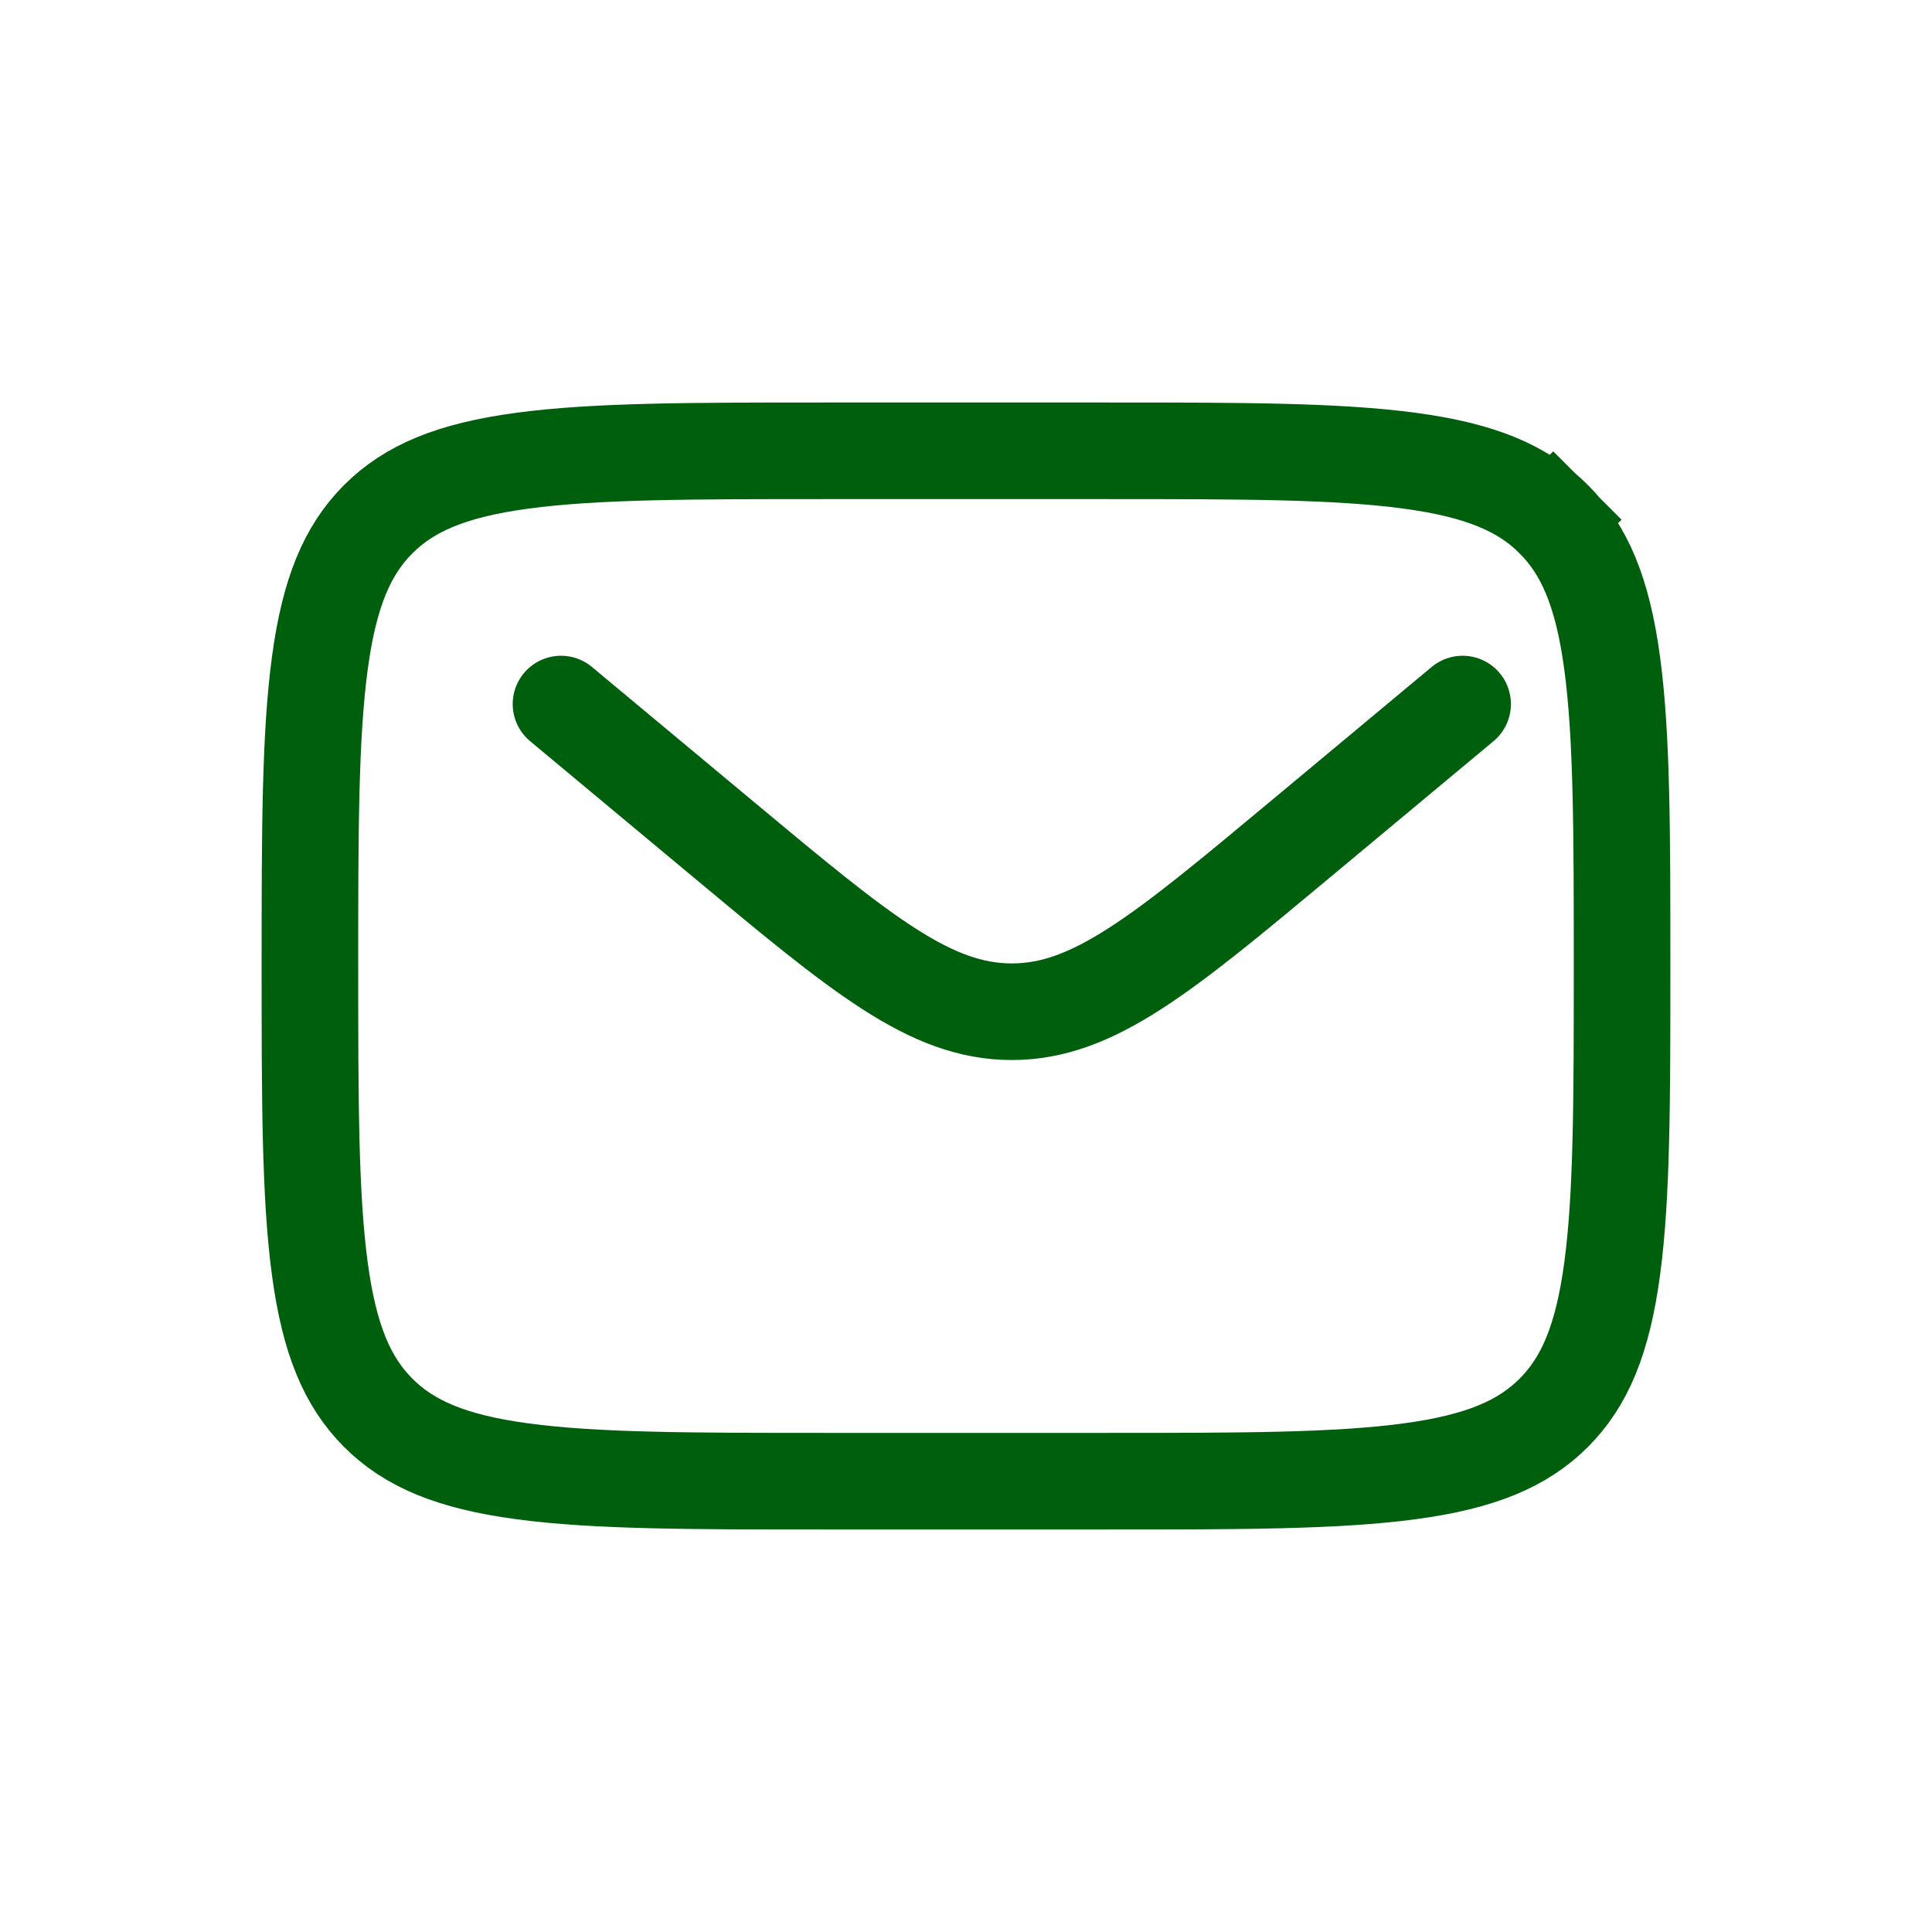 <svg width="24" height="24" viewBox="0 0 24 24" fill="none" xmlns="http://www.w3.org/2000/svg">
<path d="M3.85 12C3.85 10.333 3.851 9.143 3.973 8.239C4.092 7.353 4.317 6.832 4.699 6.449C5.082 6.067 5.603 5.842 6.489 5.723C7.393 5.601 8.583 5.6 10.25 5.6H13.75C15.417 5.6 16.607 5.601 17.511 5.723C18.397 5.842 18.918 6.067 19.301 6.449L19.719 6.031L19.301 6.449C19.683 6.832 19.908 7.353 20.027 8.239C20.149 9.143 20.15 10.333 20.15 12C20.15 13.667 20.149 14.857 20.027 15.761C19.908 16.647 19.683 17.168 19.301 17.551C18.918 17.933 18.397 18.158 17.511 18.277C16.607 18.399 15.417 18.4 13.75 18.4H10.25C8.583 18.4 7.393 18.399 6.489 18.277C5.603 18.158 5.082 17.933 4.699 17.551C4.317 17.168 4.092 16.647 3.973 15.761C3.851 14.857 3.85 13.667 3.85 12Z" stroke="#005F0D" stroke-width="1.2"/>
<path d="M6.969 8.746L8.984 10.425C10.698 11.854 11.555 12.568 12.569 12.568C13.582 12.568 14.44 11.854 16.154 10.425L18.169 8.746" stroke="#005F0D" stroke-width="1.2" stroke-linecap="round"/>
</svg>
